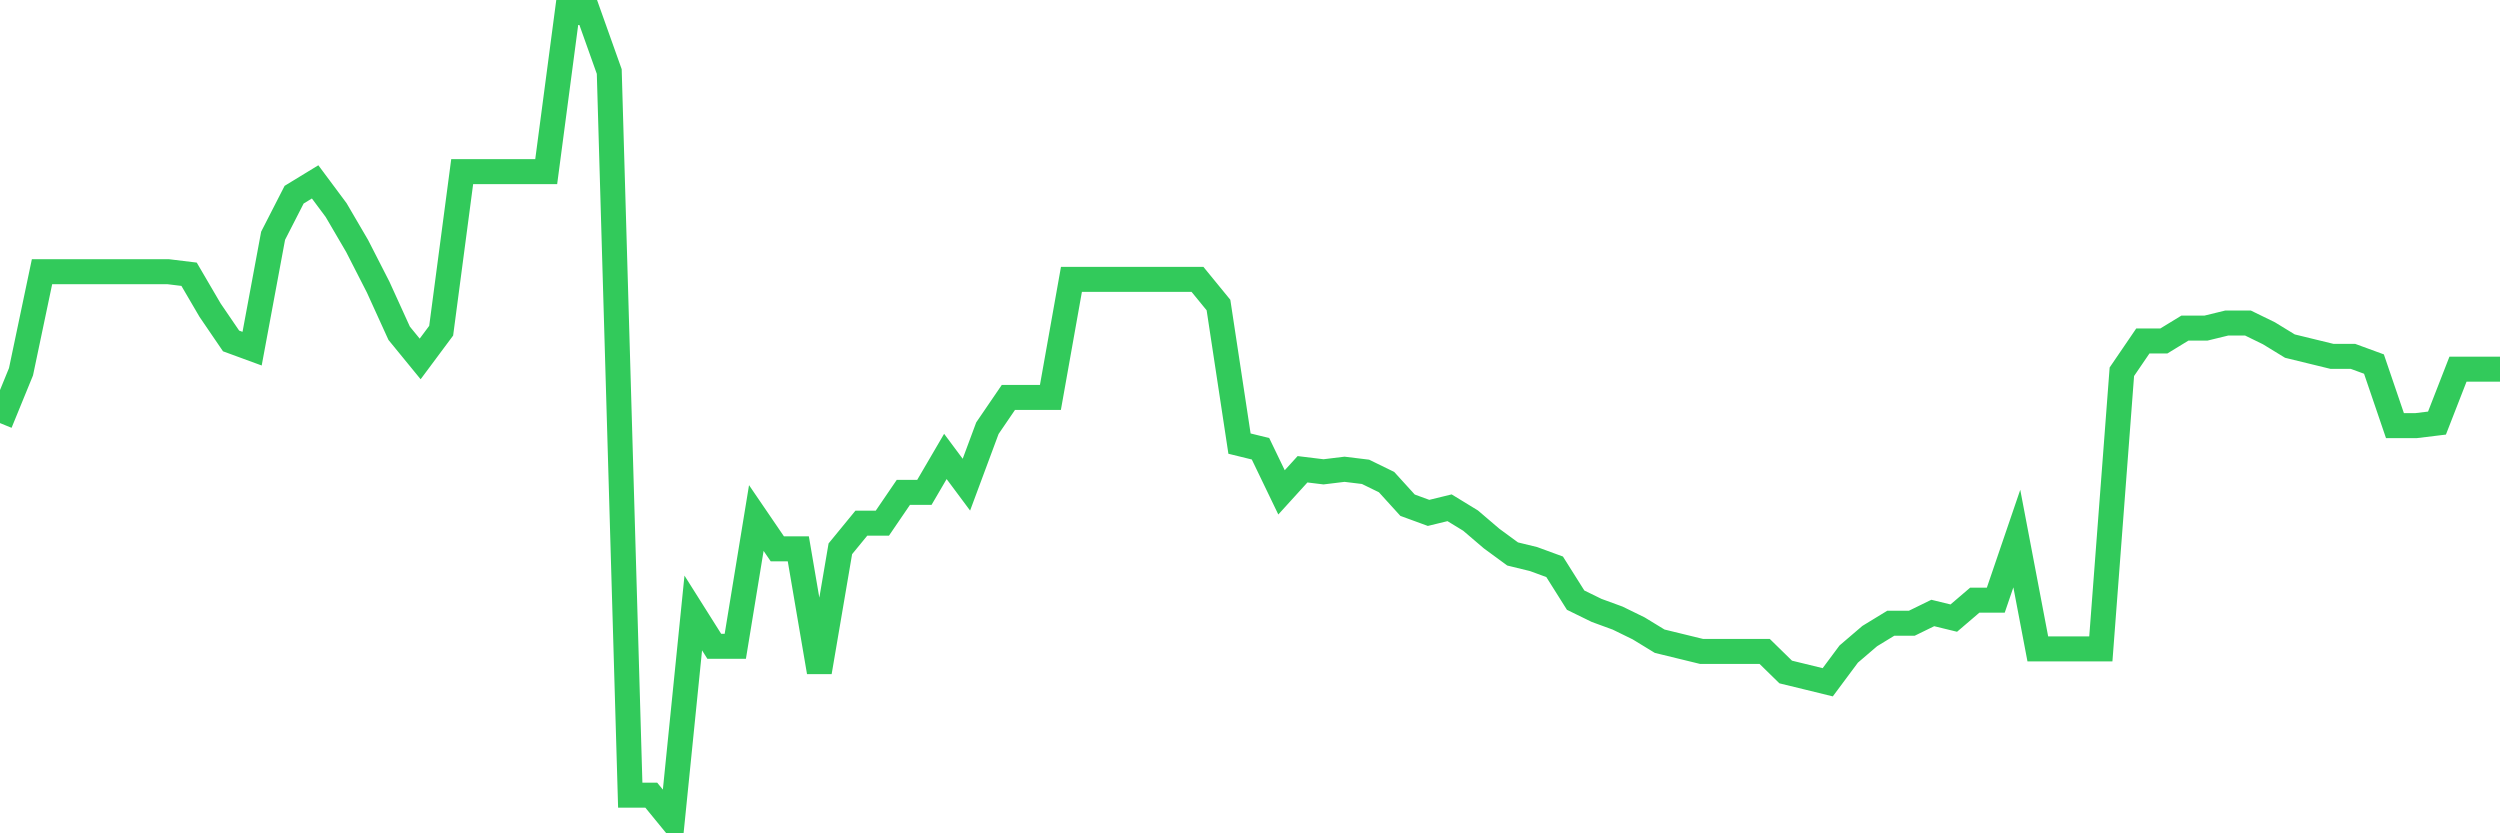 <svg
  xmlns="http://www.w3.org/2000/svg"
  xmlns:xlink="http://www.w3.org/1999/xlink"
  width="120"
  height="40"
  viewBox="0 0 120 40"
  preserveAspectRatio="none"
>
  <polyline
    points="0,20.308 1.008,17.844 2.017,13.041 3.025,13.041 4.034,13.041 5.042,13.041 6.05,13.041 7.059,13.041 8.067,13.041 9.076,13.164 10.084,14.888 11.092,16.366 12.101,16.736 13.109,11.316 14.118,9.345 15.126,8.73 16.134,10.084 17.143,11.809 18.151,13.78 19.16,15.997 20.168,17.229 21.176,15.874 22.185,8.237 23.193,8.237 24.202,8.237 25.21,8.237 26.218,8.237 27.227,0.6 28.235,0.6 29.244,3.433 30.252,38.168 31.261,38.168 32.269,39.4 33.277,29.423 34.286,31.024 35.294,31.024 36.303,24.865 37.311,26.343 38.319,26.343 39.328,32.256 40.336,26.343 41.345,25.112 42.353,25.112 43.361,23.634 44.37,23.634 45.378,21.909 46.387,23.264 47.395,20.554 48.403,19.076 49.412,19.076 50.42,19.076 51.429,13.41 52.437,13.41 53.445,13.41 54.454,13.41 55.462,13.41 56.471,13.41 57.479,13.41 58.487,14.642 59.496,21.293 60.504,21.54 61.513,23.634 62.521,22.525 63.529,22.648 64.538,22.525 65.546,22.648 66.555,23.141 67.563,24.25 68.571,24.619 69.58,24.373 70.588,24.989 71.597,25.851 72.605,26.59 73.613,26.836 74.622,27.206 75.63,28.807 76.639,29.3 77.647,29.669 78.655,30.162 79.664,30.778 80.672,31.024 81.681,31.27 82.689,31.27 83.697,31.27 84.706,31.27 85.714,32.256 86.723,32.502 87.731,32.749 88.739,31.394 89.748,30.531 90.756,29.916 91.765,29.916 92.773,29.423 93.782,29.669 94.79,28.807 95.798,28.807 96.807,25.851 97.815,31.147 98.824,31.147 99.832,31.147 100.84,31.147 101.849,17.844 102.857,16.366 103.866,16.366 104.874,15.75 105.882,15.75 106.891,15.504 107.899,15.504 108.908,15.997 109.916,16.613 110.924,16.859 111.933,17.105 112.941,17.105 113.95,17.475 114.958,20.431 115.966,20.431 116.975,20.308 117.983,17.721 118.992,17.721 120,17.721"
    fill="none"
    stroke="#32ca5b"
    stroke-width="1.2"
  >
  </polyline>
</svg>